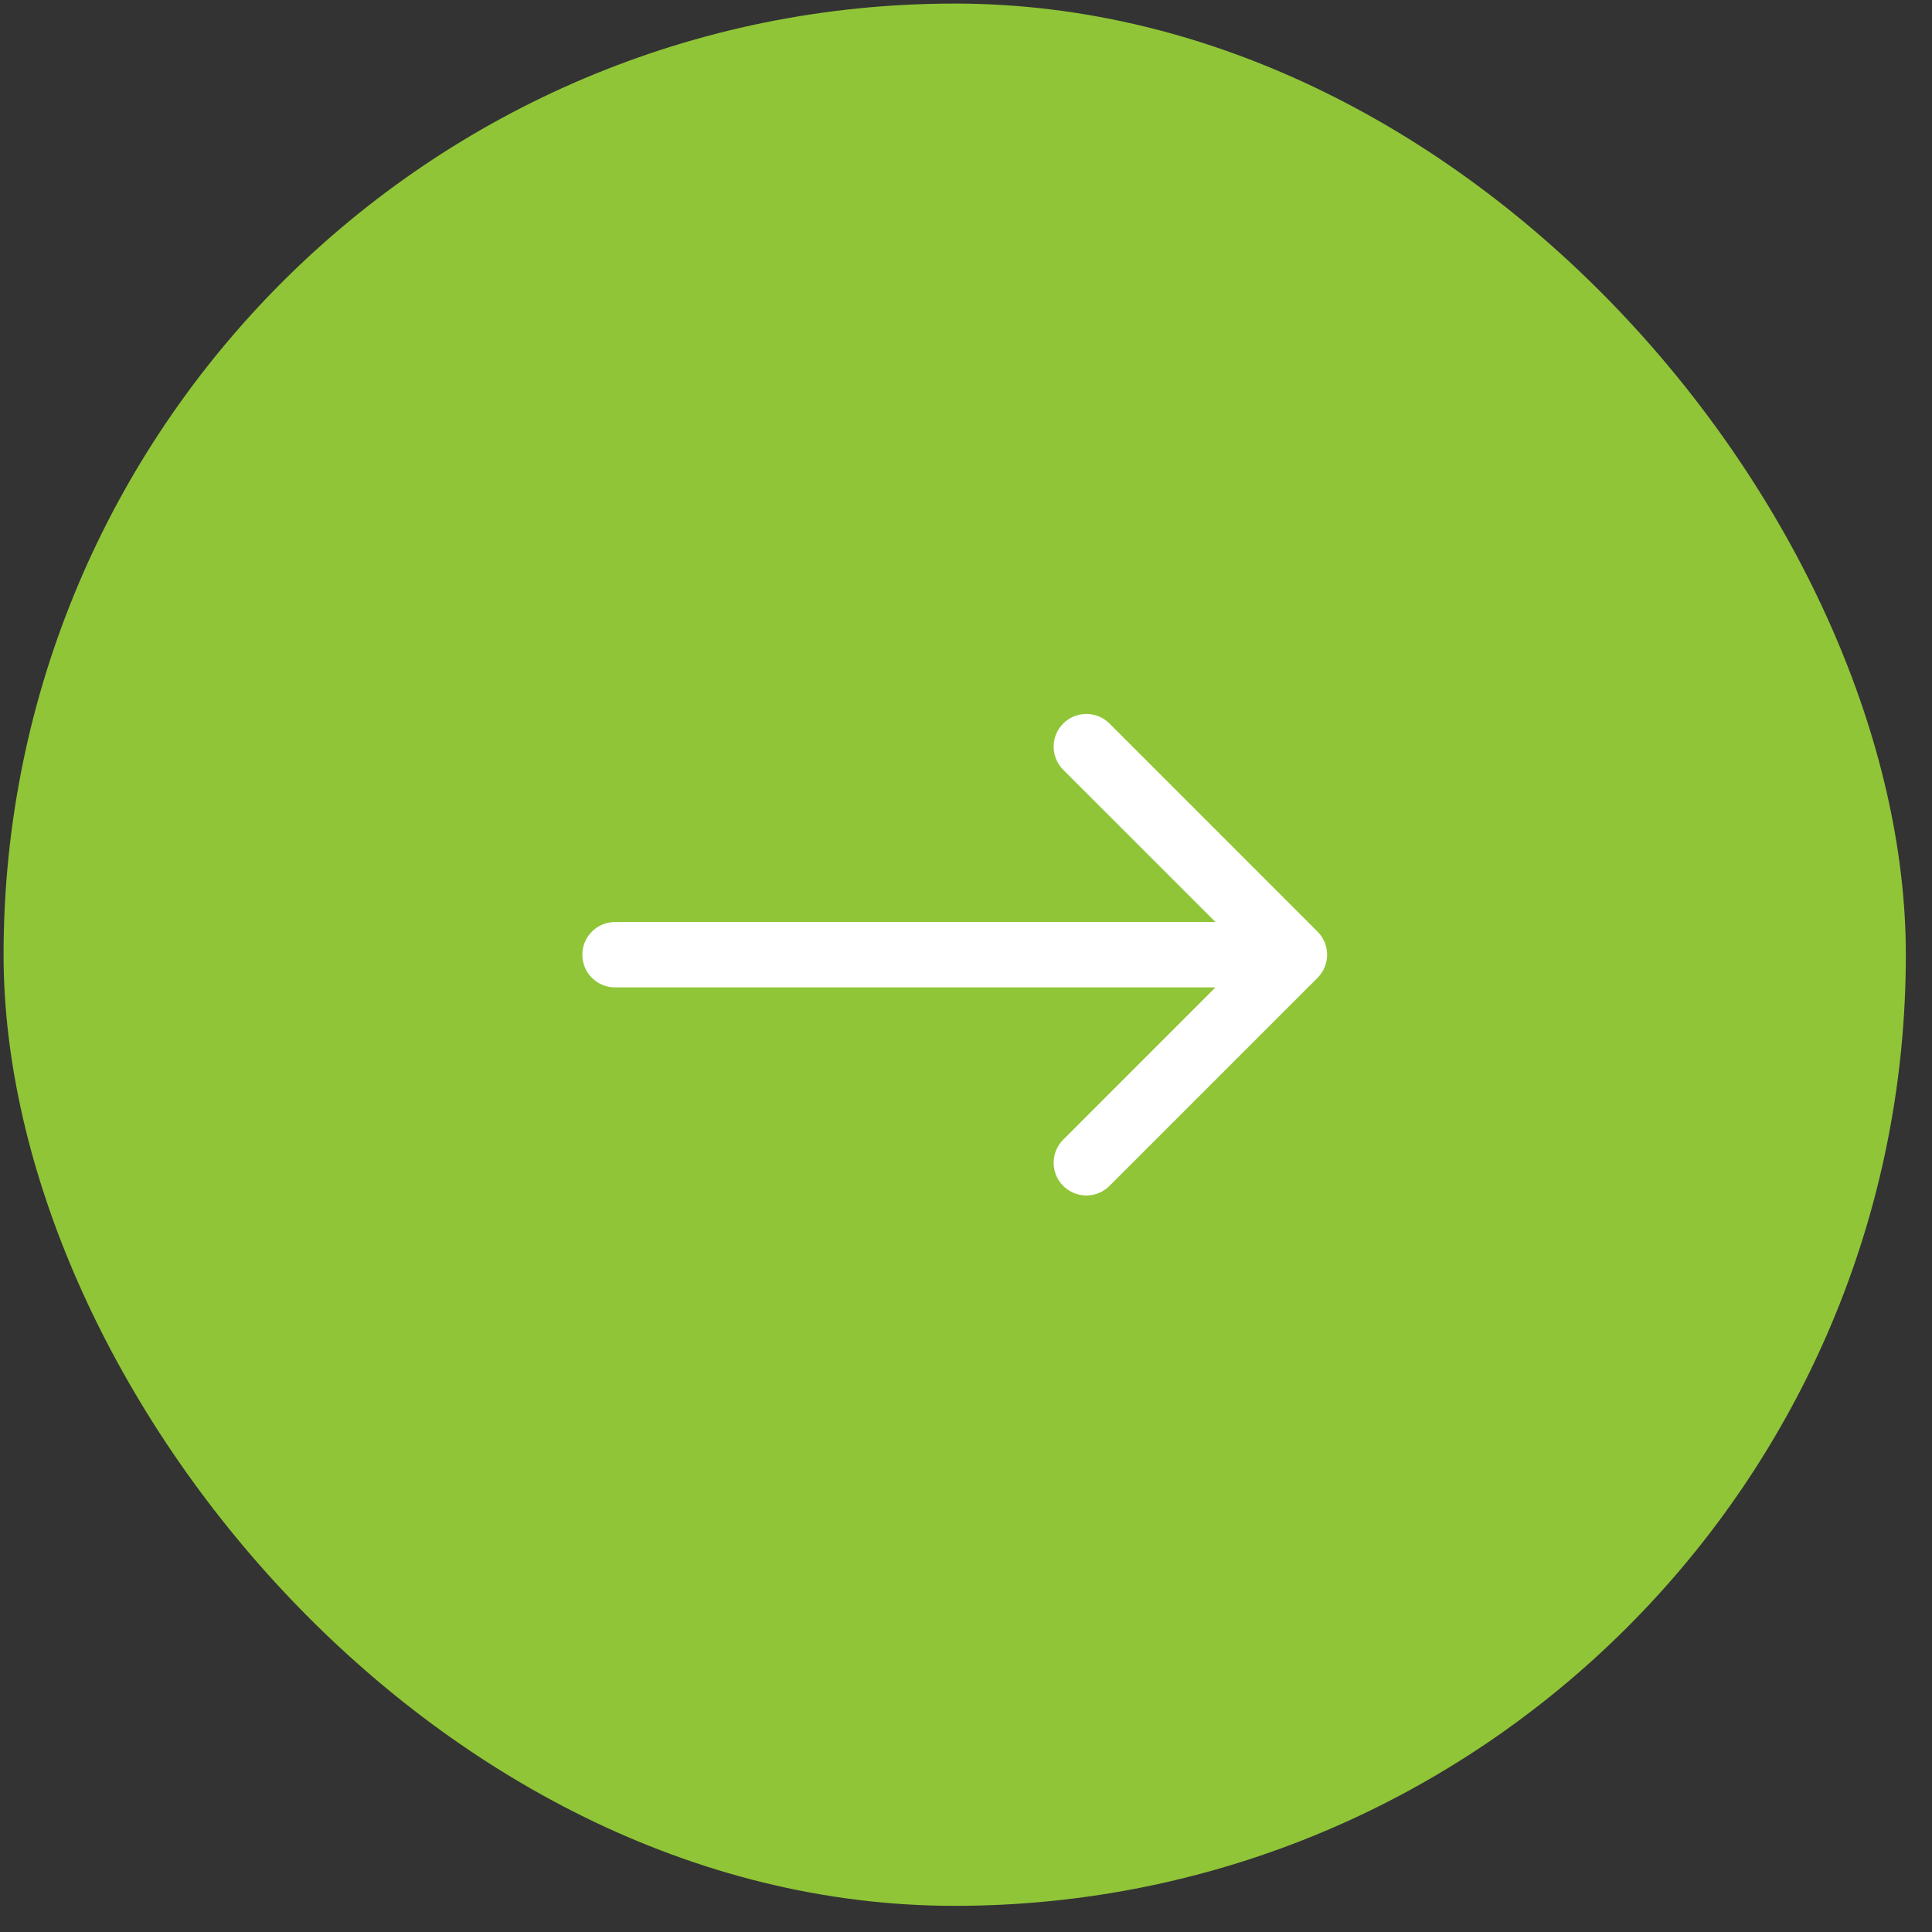 <?xml version="1.0" encoding="UTF-8"?> <svg xmlns="http://www.w3.org/2000/svg" width="65" height="65" viewBox="0 0 65 65" fill="none"><rect x="0" y="0" width="65" height="65" fill="#333333" stroke="none"/> <rect x="0.12" y="0.12" width="64" height="64" rx="32" fill="#90C537"></rect> <path d="M20.692 31.02C20.084 31.02 19.592 31.513 19.592 32.12C19.592 32.728 20.084 33.22 20.692 33.22V31.02ZM44.327 32.898C44.757 32.469 44.757 31.772 44.327 31.343L37.327 24.342C36.897 23.913 36.201 23.913 35.771 24.342C35.341 24.772 35.341 25.468 35.771 25.898L41.993 32.12L35.771 38.343C35.341 38.773 35.341 39.469 35.771 39.898C36.201 40.328 36.897 40.328 37.327 39.898L44.327 32.898ZM20.692 33.22H43.549V31.02H20.692V33.22Z" fill="white"></path> </svg> 